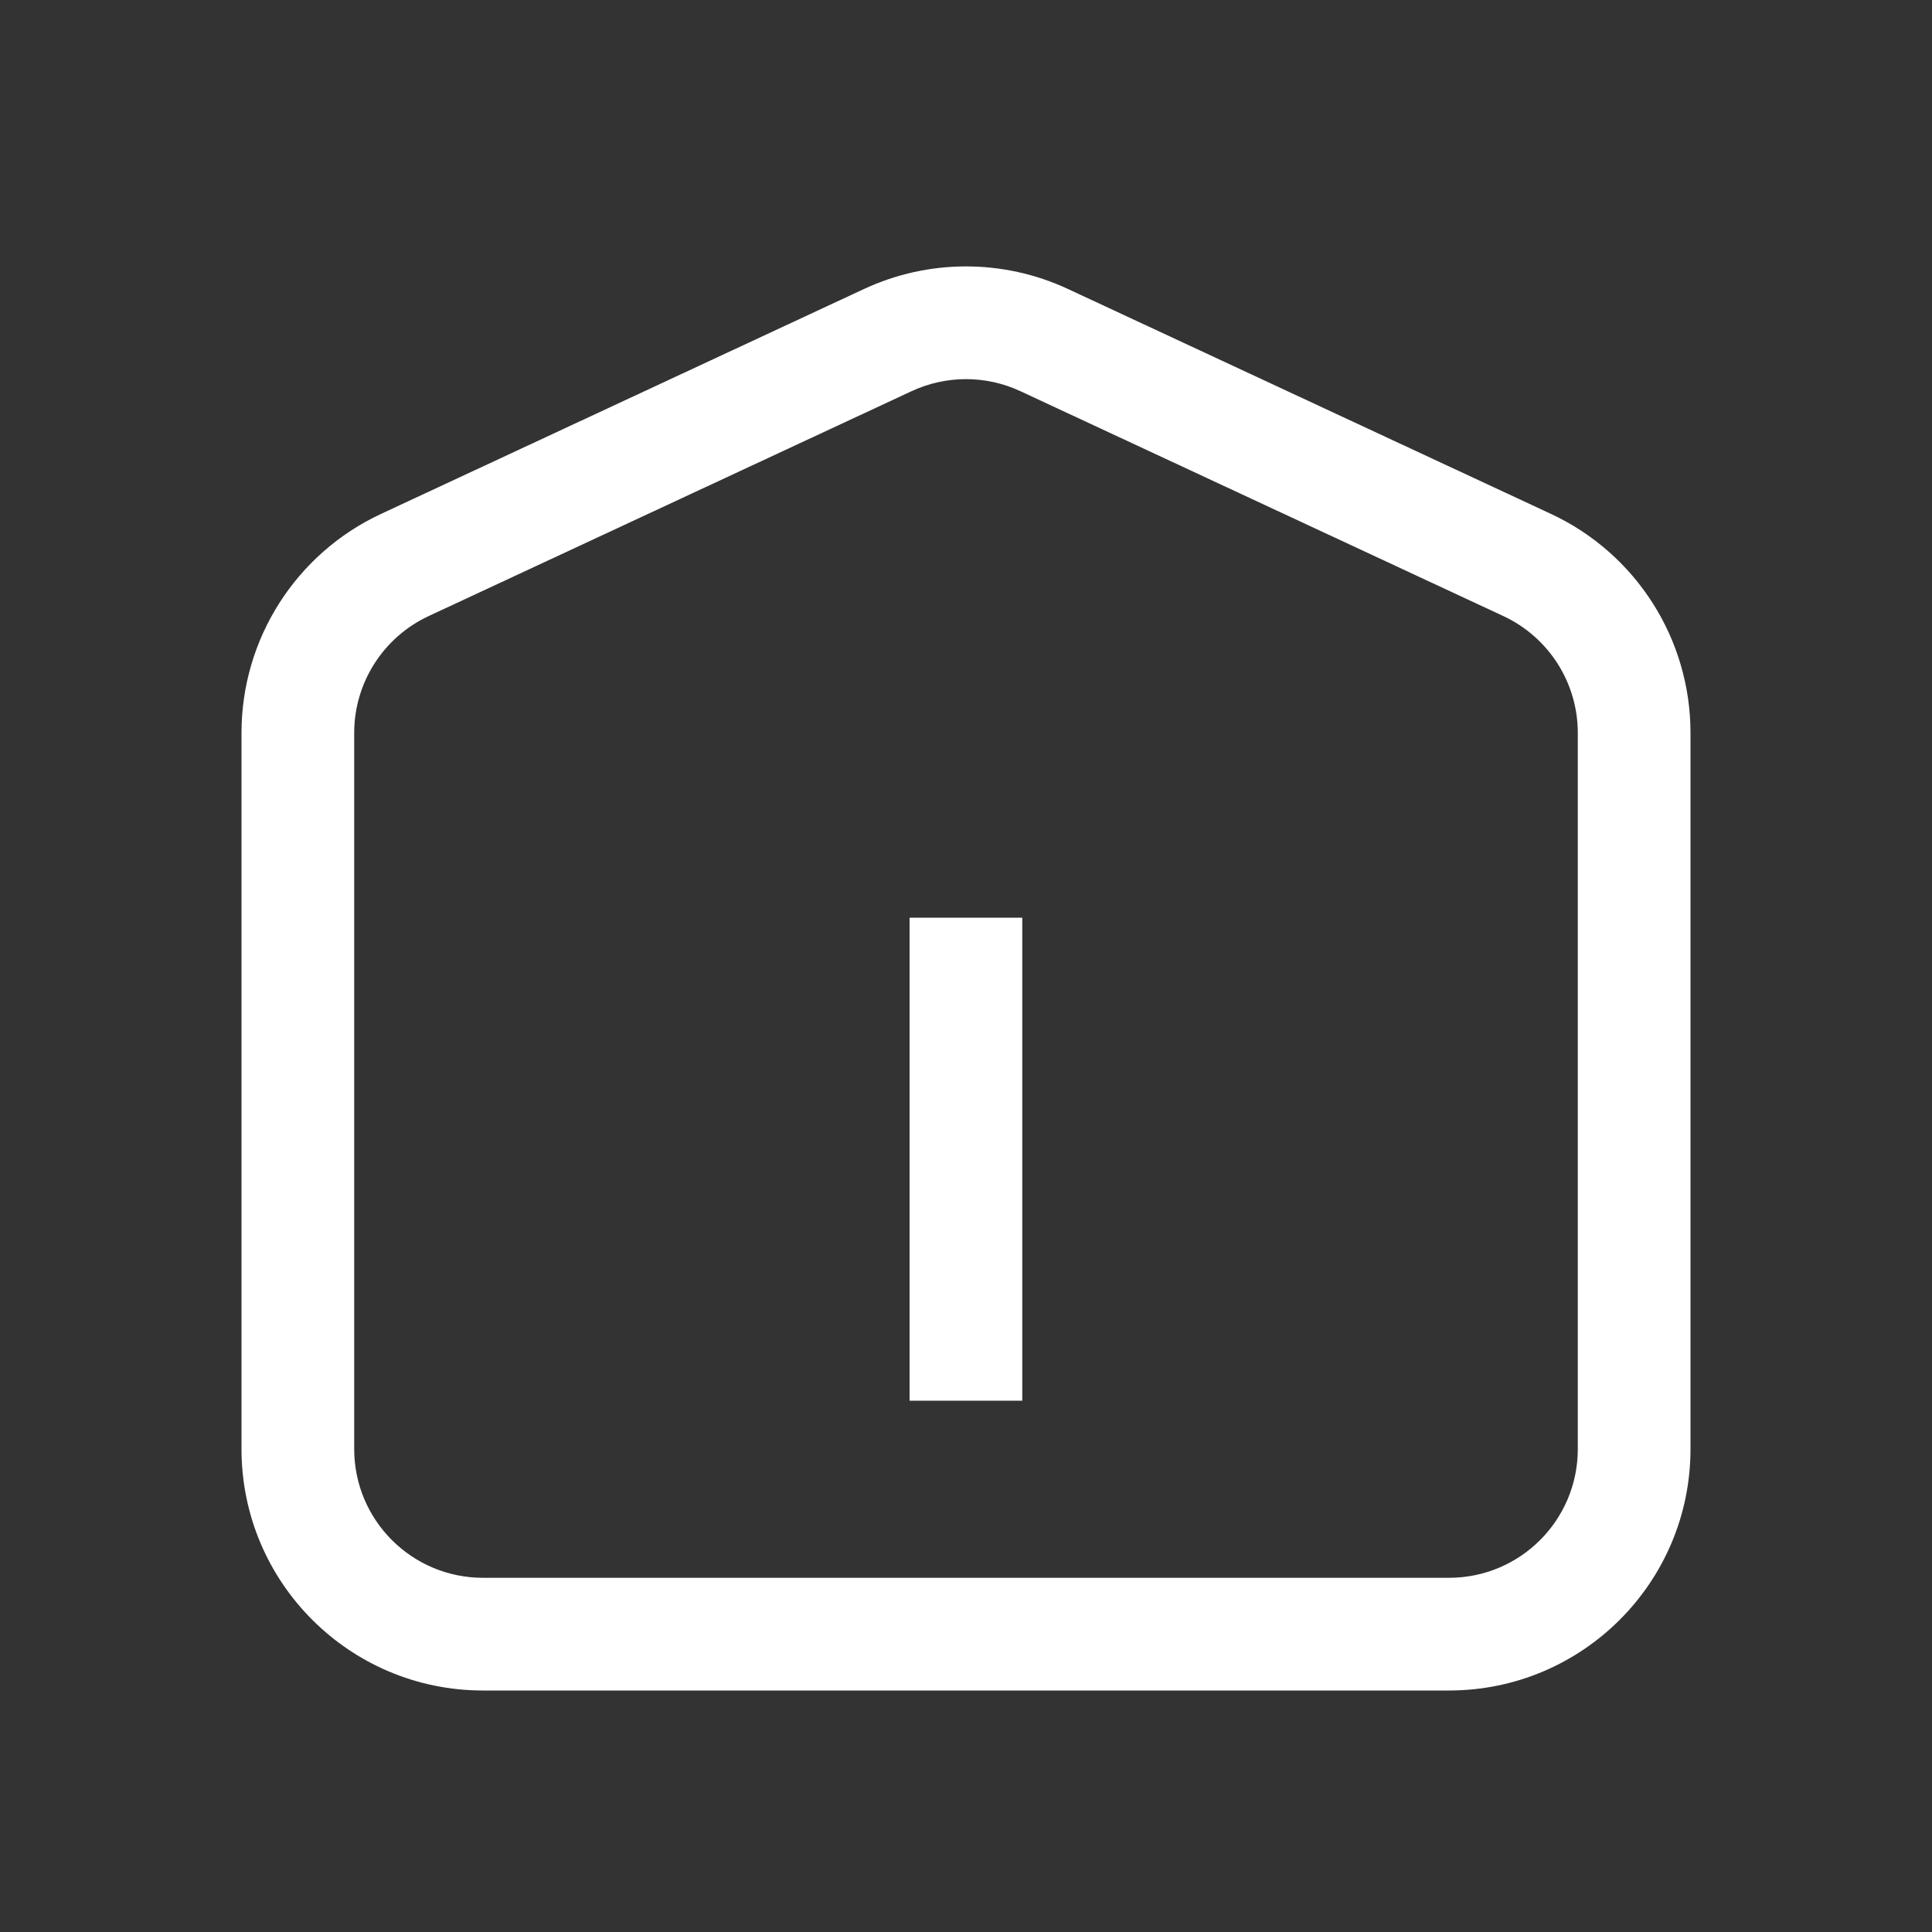 <svg width="24" height="24" viewBox="0 0 24 24" fill="none" xmlns="http://www.w3.org/2000/svg">
<rect x="0" y="0" width="24" height="24" fill="#333333" stroke="none"/>
<path fill-rule="evenodd" clip-rule="evenodd" d="M19.6 18V9.104C19.6 8.482 19.239 7.916 18.675 7.653L12.675 4.859C12.247 4.66 11.753 4.66 11.325 4.859L5.325 7.653C4.761 7.916 4.4 8.482 4.4 9.104V18C4.4 18.884 5.116 19.6 6 19.6H18C18.884 19.6 19.6 18.884 19.6 18ZM21 18C21 19.657 19.657 21 18 21H6C4.343 21 3 19.657 3 18V9.104C3 7.937 3.676 6.877 4.733 6.384L10.733 3.59C11.536 3.216 12.464 3.216 13.267 3.59L19.267 6.384C20.324 6.877 21 7.937 21 9.104V18Z" fill="white"/>
<path fill-rule="evenodd" clip-rule="evenodd" d="M11.299 17.4L11.299 11.4L12.699 11.4L12.699 17.4L11.299 17.4Z" fill="white"/>
</svg>
